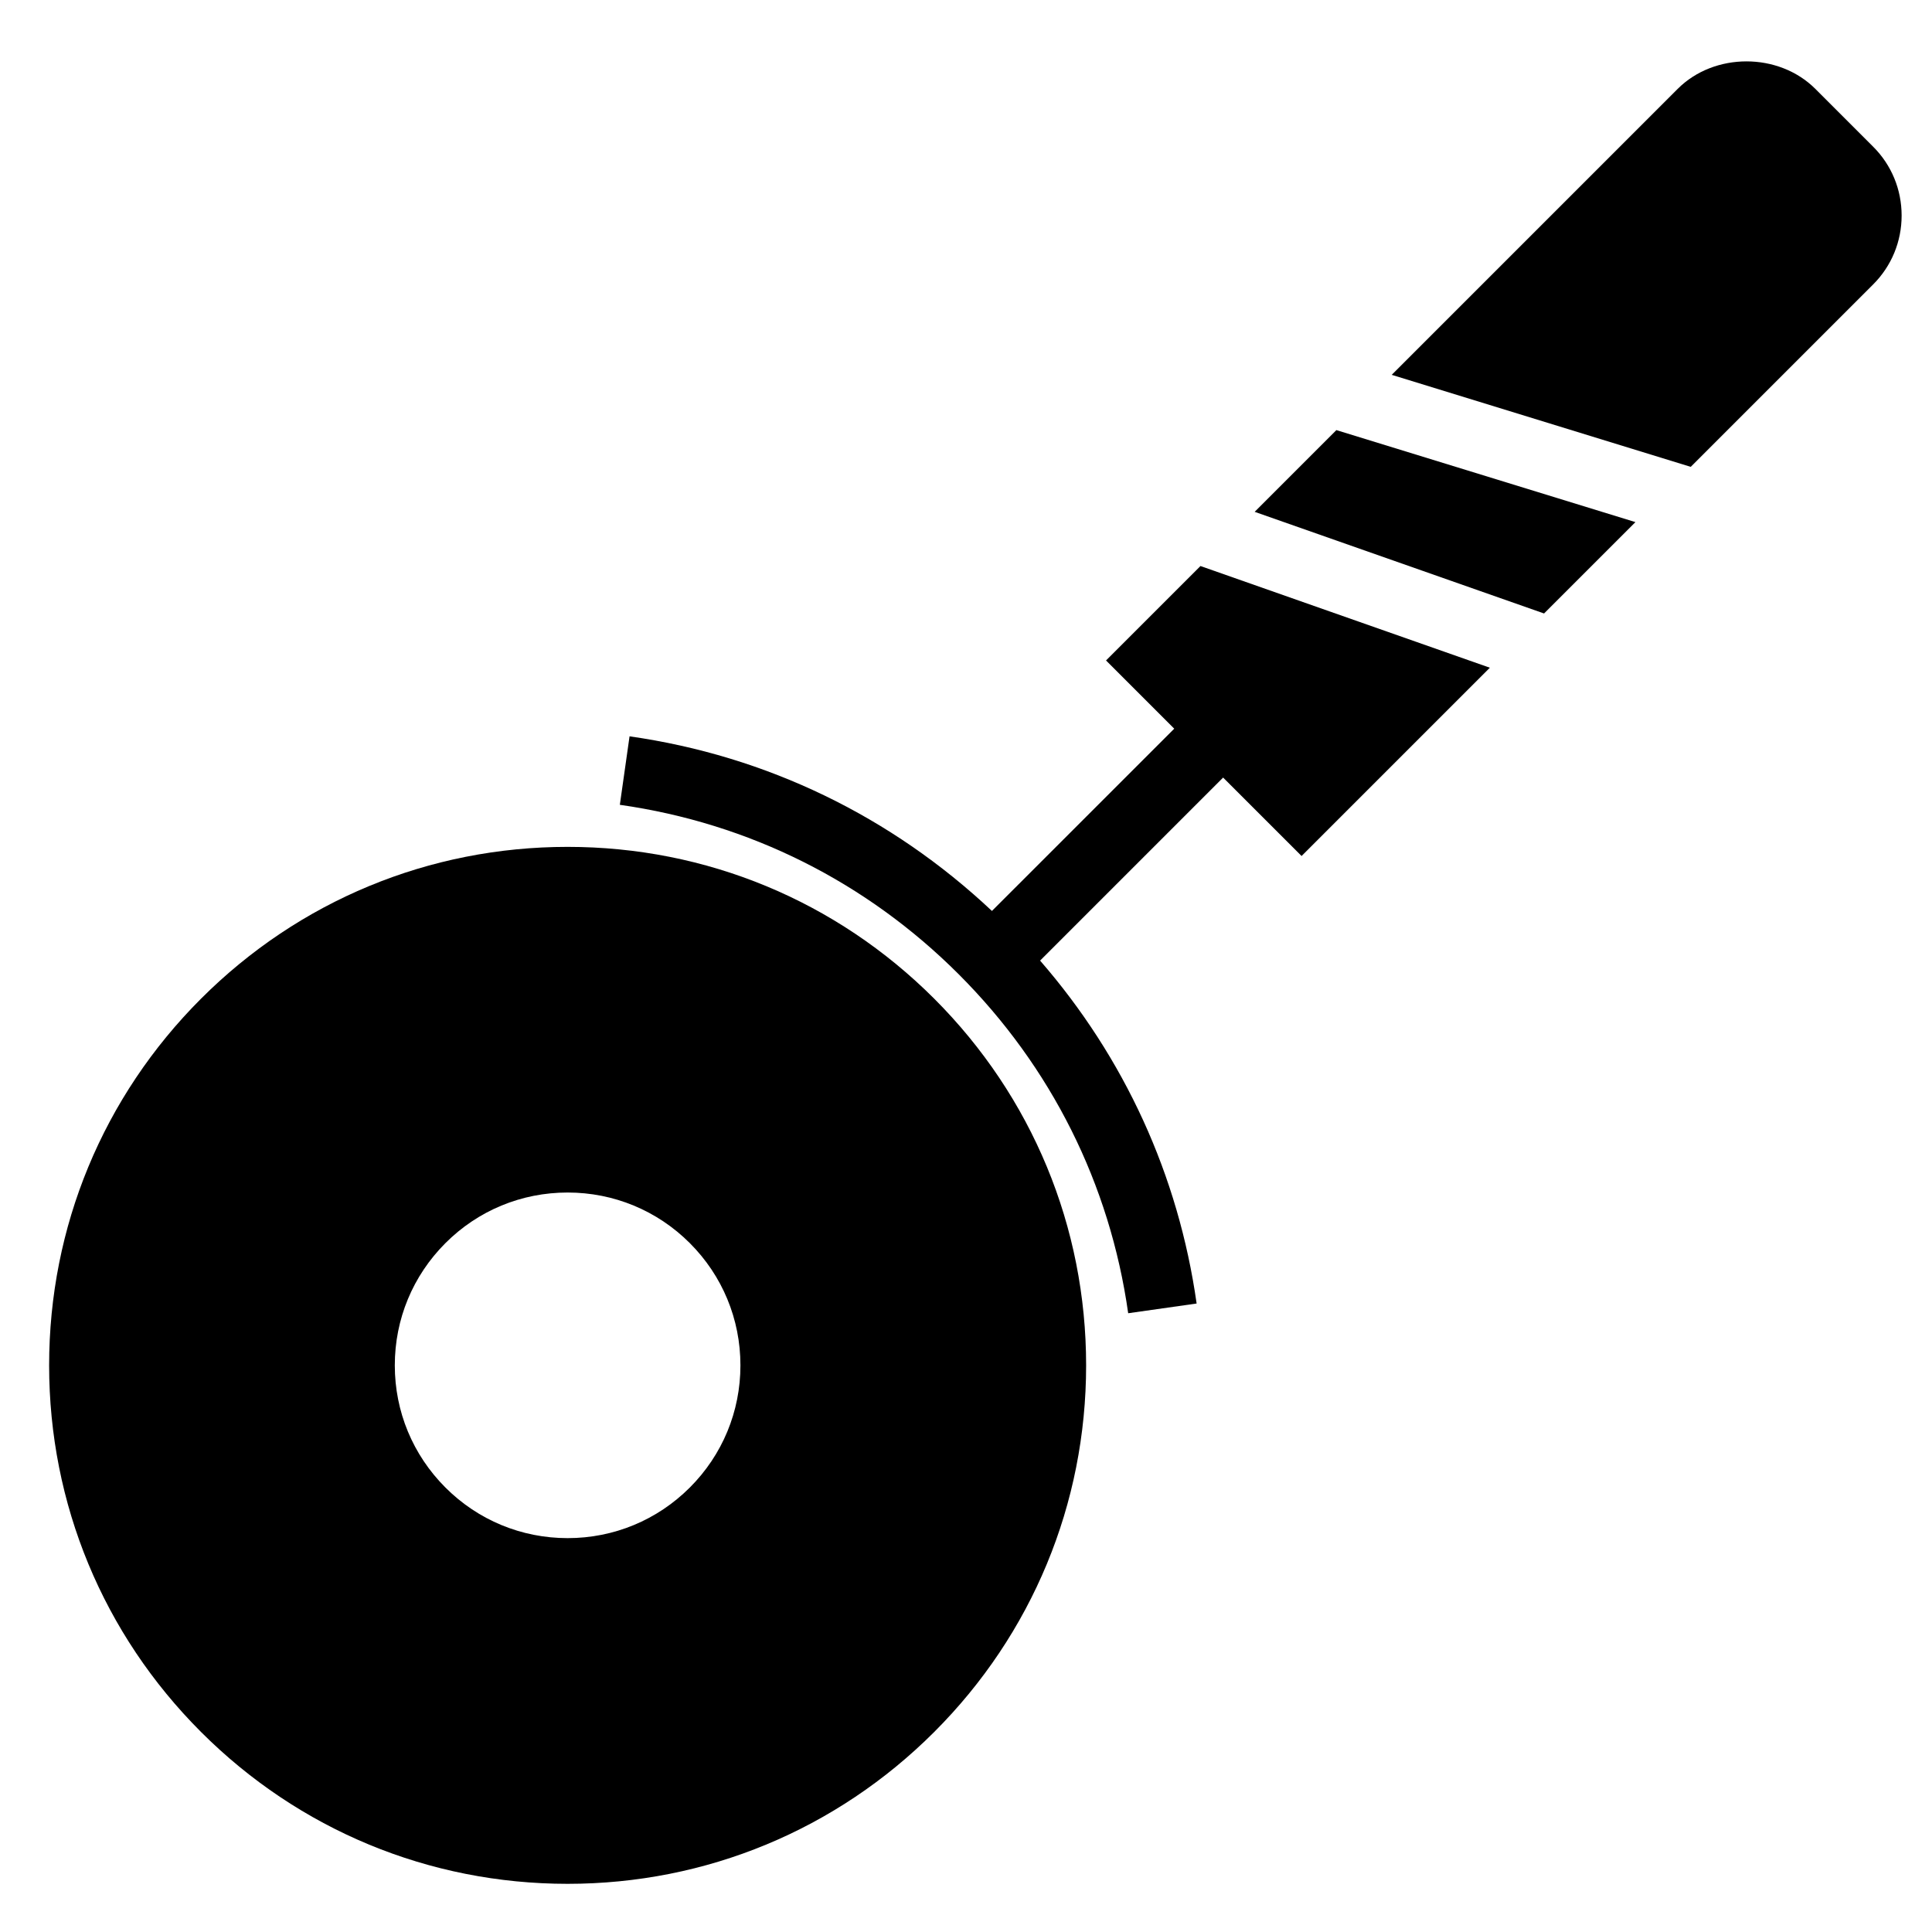 <?xml version="1.0" encoding="UTF-8"?>
<!-- Uploaded to: SVG Find, www.svgrepo.com, Generator: SVG Find Mixer Tools -->
<svg fill="#000000" width="800px" height="800px" version="1.1" viewBox="144 144 512 512" xmlns="http://www.w3.org/2000/svg">
 <g fill-rule="evenodd">
  <path d="m294.42 368.43c-36.703 0-71.203 14.289-97.152 40.238-25.949 25.953-40.25 60.469-40.25 97.164 0 36.695 14.301 71.203 40.25 97.152s60.449 40.25 97.152 40.25c36.707 0 71.211-14.301 97.164-40.25 25.949-25.949 40.25-60.457 40.25-97.152 0-36.695-14.301-71.211-40.25-97.164-25.953-25.949-60.457-40.238-97.164-40.238zm32.391 169.78c-8.656 8.648-20.152 13.41-32.383 13.41-12.234 0-23.742-4.762-32.387-13.41-8.648-8.656-13.414-20.141-13.414-32.379 0-12.238 4.766-23.734 13.414-32.391 8.645-8.648 20.152-13.41 32.387-13.41 12.23 0 23.727 4.762 32.383 13.41 8.648 8.656 13.41 20.152 13.41 32.391 0 12.238-4.762 23.723-13.41 32.379z"/>
  <path d="m476.5 279.64 76.688 26.938 24.219-24.211-79.254-24.383-21.652 21.656"/>
  <path d="m640.41 182.88-15.324-15.324c-9.727-9.719-26.773-9.719-36.484 0l-75.781 75.781 79.242 24.383 48.348-48.348c4.856-4.863 7.539-11.34 7.539-18.246s-2.676-13.391-7.539-18.246"/>
  <path d="m437.11 319.03 18.074 18.082-48.312 48.301c-26.672-25.07-59.703-41.109-96.035-46.277l-2.574 18.148c34.234 4.863 65.285 20.391 89.809 44.91 24.52 24.531 40.059 55.586 44.91 89.828l18.137-2.574c-4.816-34.004-19.125-65.148-41.484-90.879l48.504-48.504 20.793 20.785 49.895-49.895-76.688-26.949-25.027 25.023"/>
 </g>
</svg>